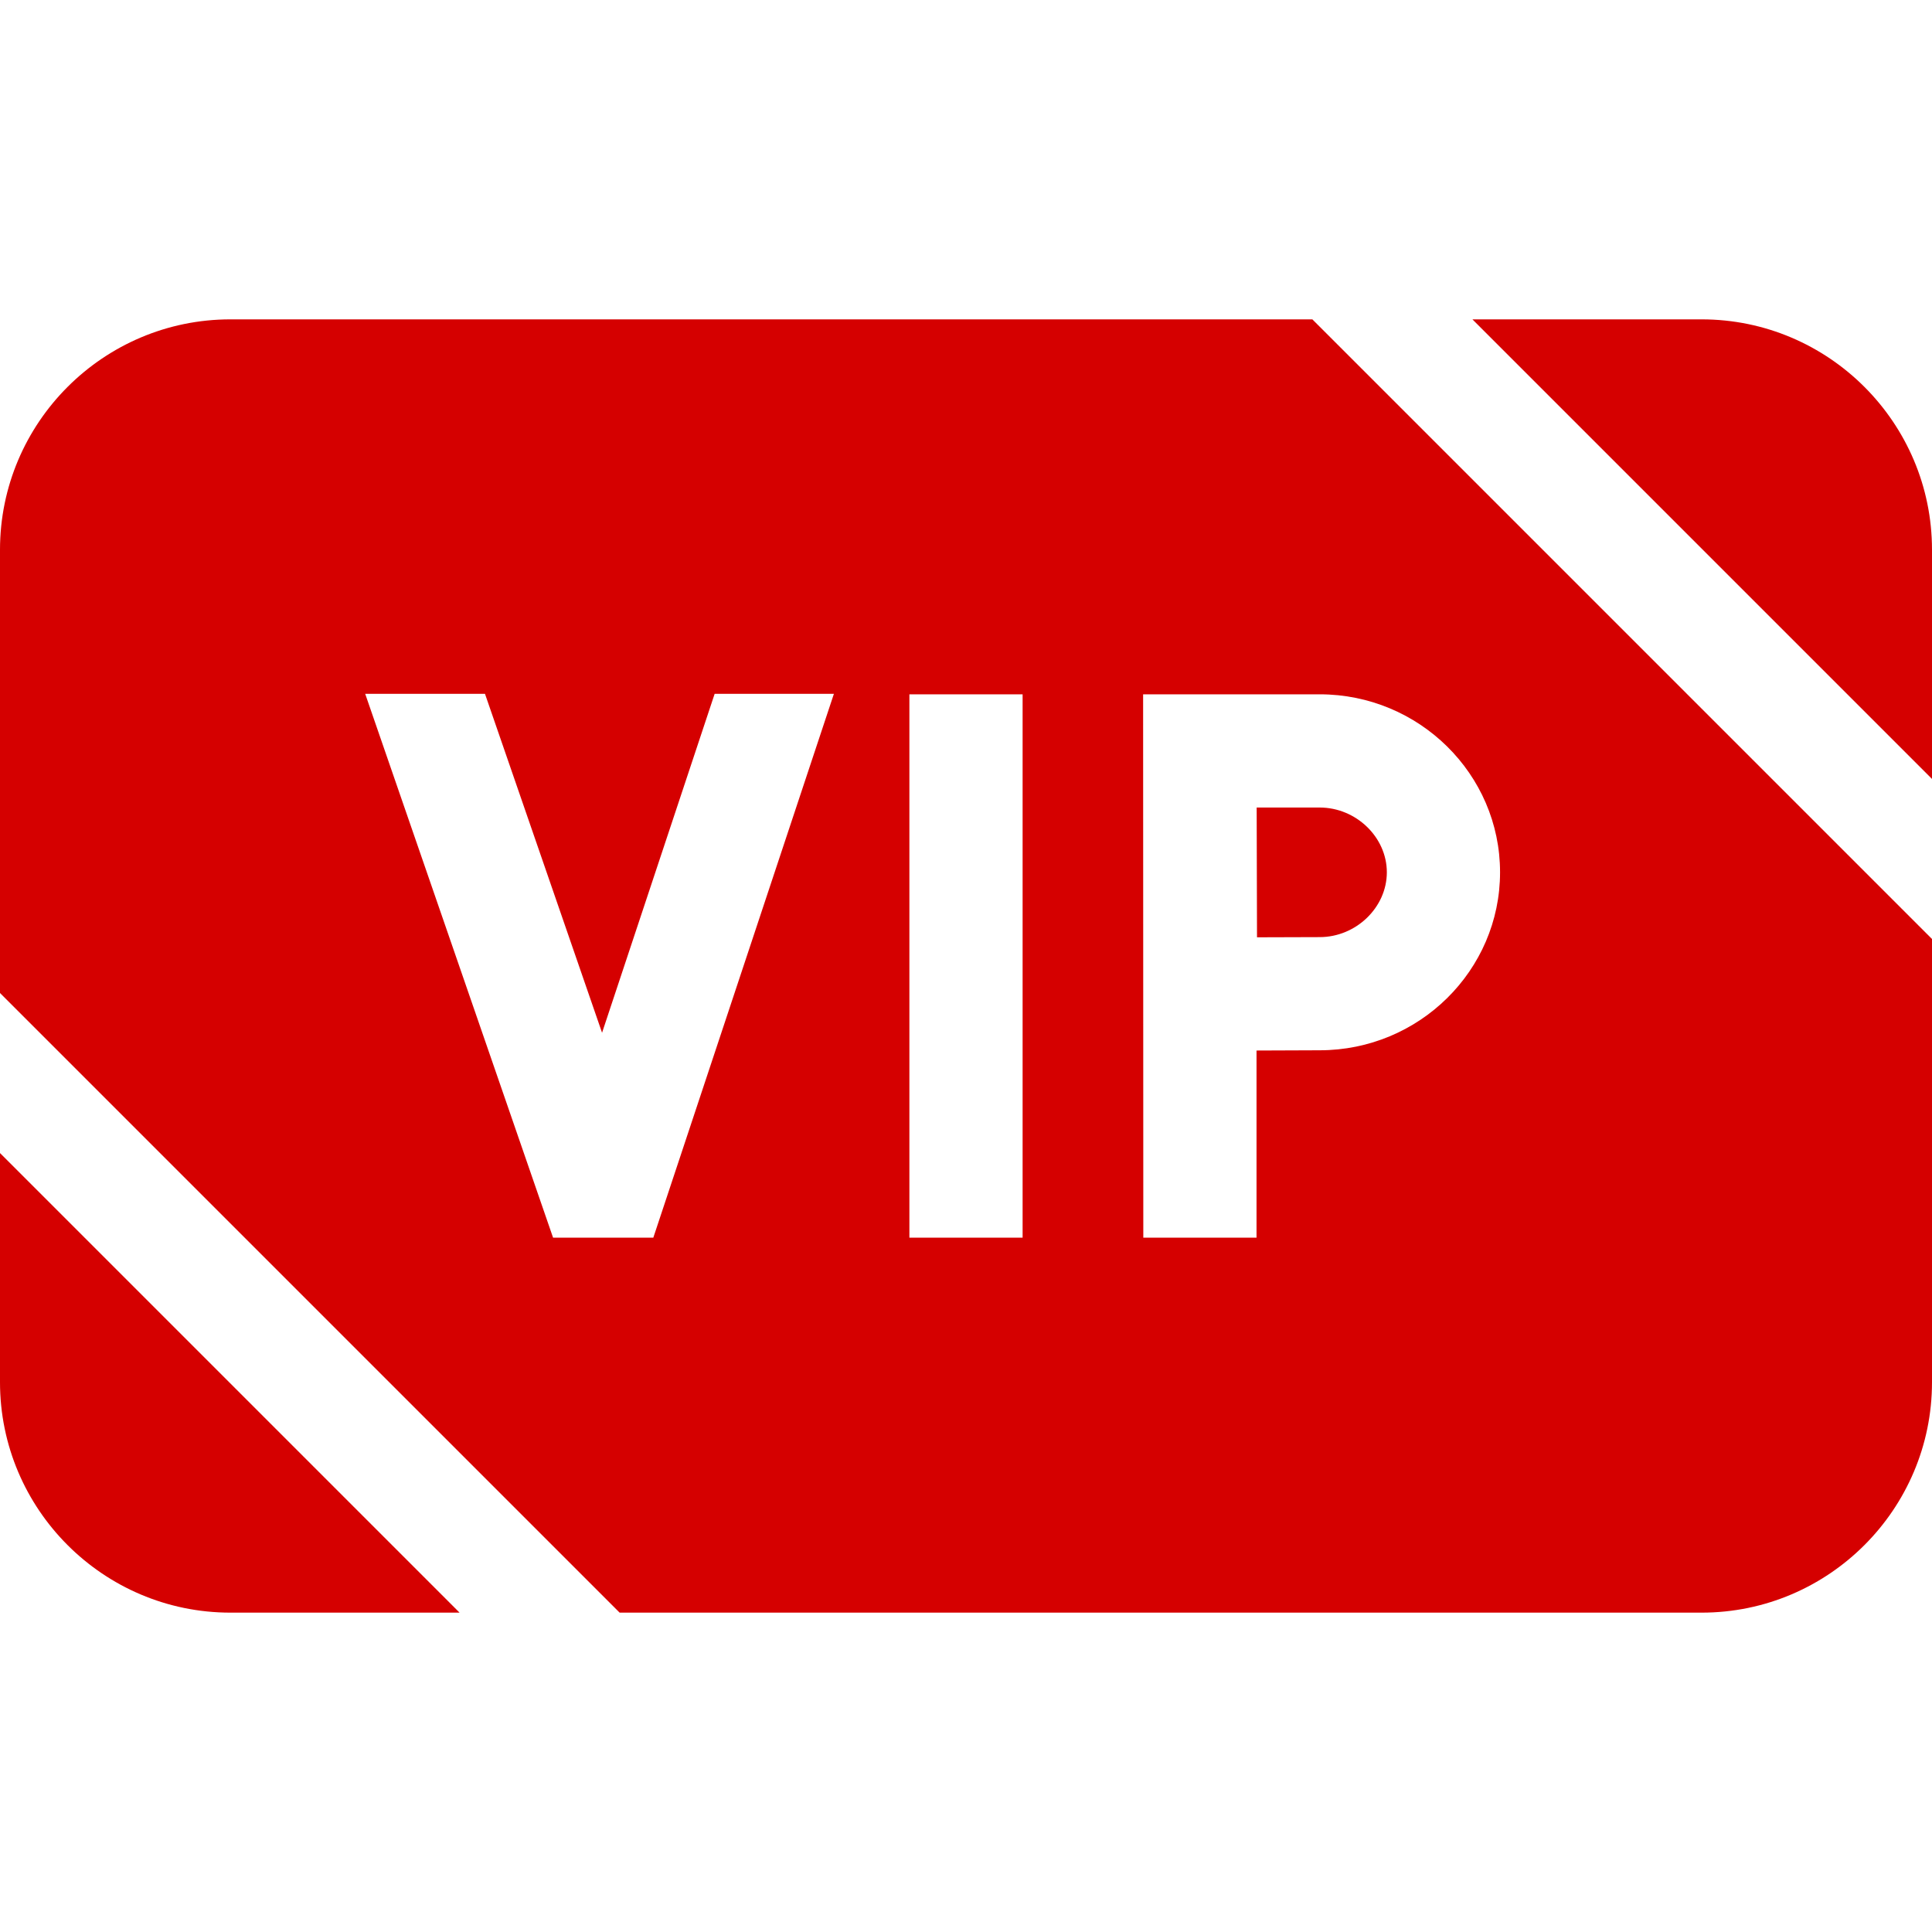 <svg width="40" height="40" viewBox="0 0 40 40" fill="none" xmlns="http://www.w3.org/2000/svg">
<path d="M26.018 16.719C26.019 17.24 26.023 18.907 26.025 19.406C26.458 19.404 26.89 19.402 27.322 19.402C28.076 19.402 28.713 18.787 28.713 18.06C28.713 17.333 28.076 16.719 27.322 16.719H26.018Z" fill="#D50000"/>
<path d="M27.171 6.612H4.77C2.14 6.612 0 8.752 0 11.383V20.559L12.829 33.388H35.23C37.86 33.388 40 31.248 40 28.617V19.441L27.171 6.612ZM31.057 18.06C31.057 20.092 29.381 21.745 27.322 21.745C27.019 21.745 26.499 21.748 26.015 21.75V25.625H23.671L23.667 14.375H27.322C29.381 14.375 31.057 16.028 31.057 18.06ZM21.172 14.375V25.625H18.828V14.375H21.172ZM10.041 14.365L12.465 21.382L14.796 14.365H17.265L13.526 25.625H11.451L7.561 14.365H10.041ZM40 16.127V11.383C40 8.752 37.86 6.612 35.23 6.612H30.485L40 16.127ZM0 23.873V28.617C0 31.248 2.14 33.388 4.77 33.388H9.515L0 23.873Z" fill="#D50000"/>
</svg>
